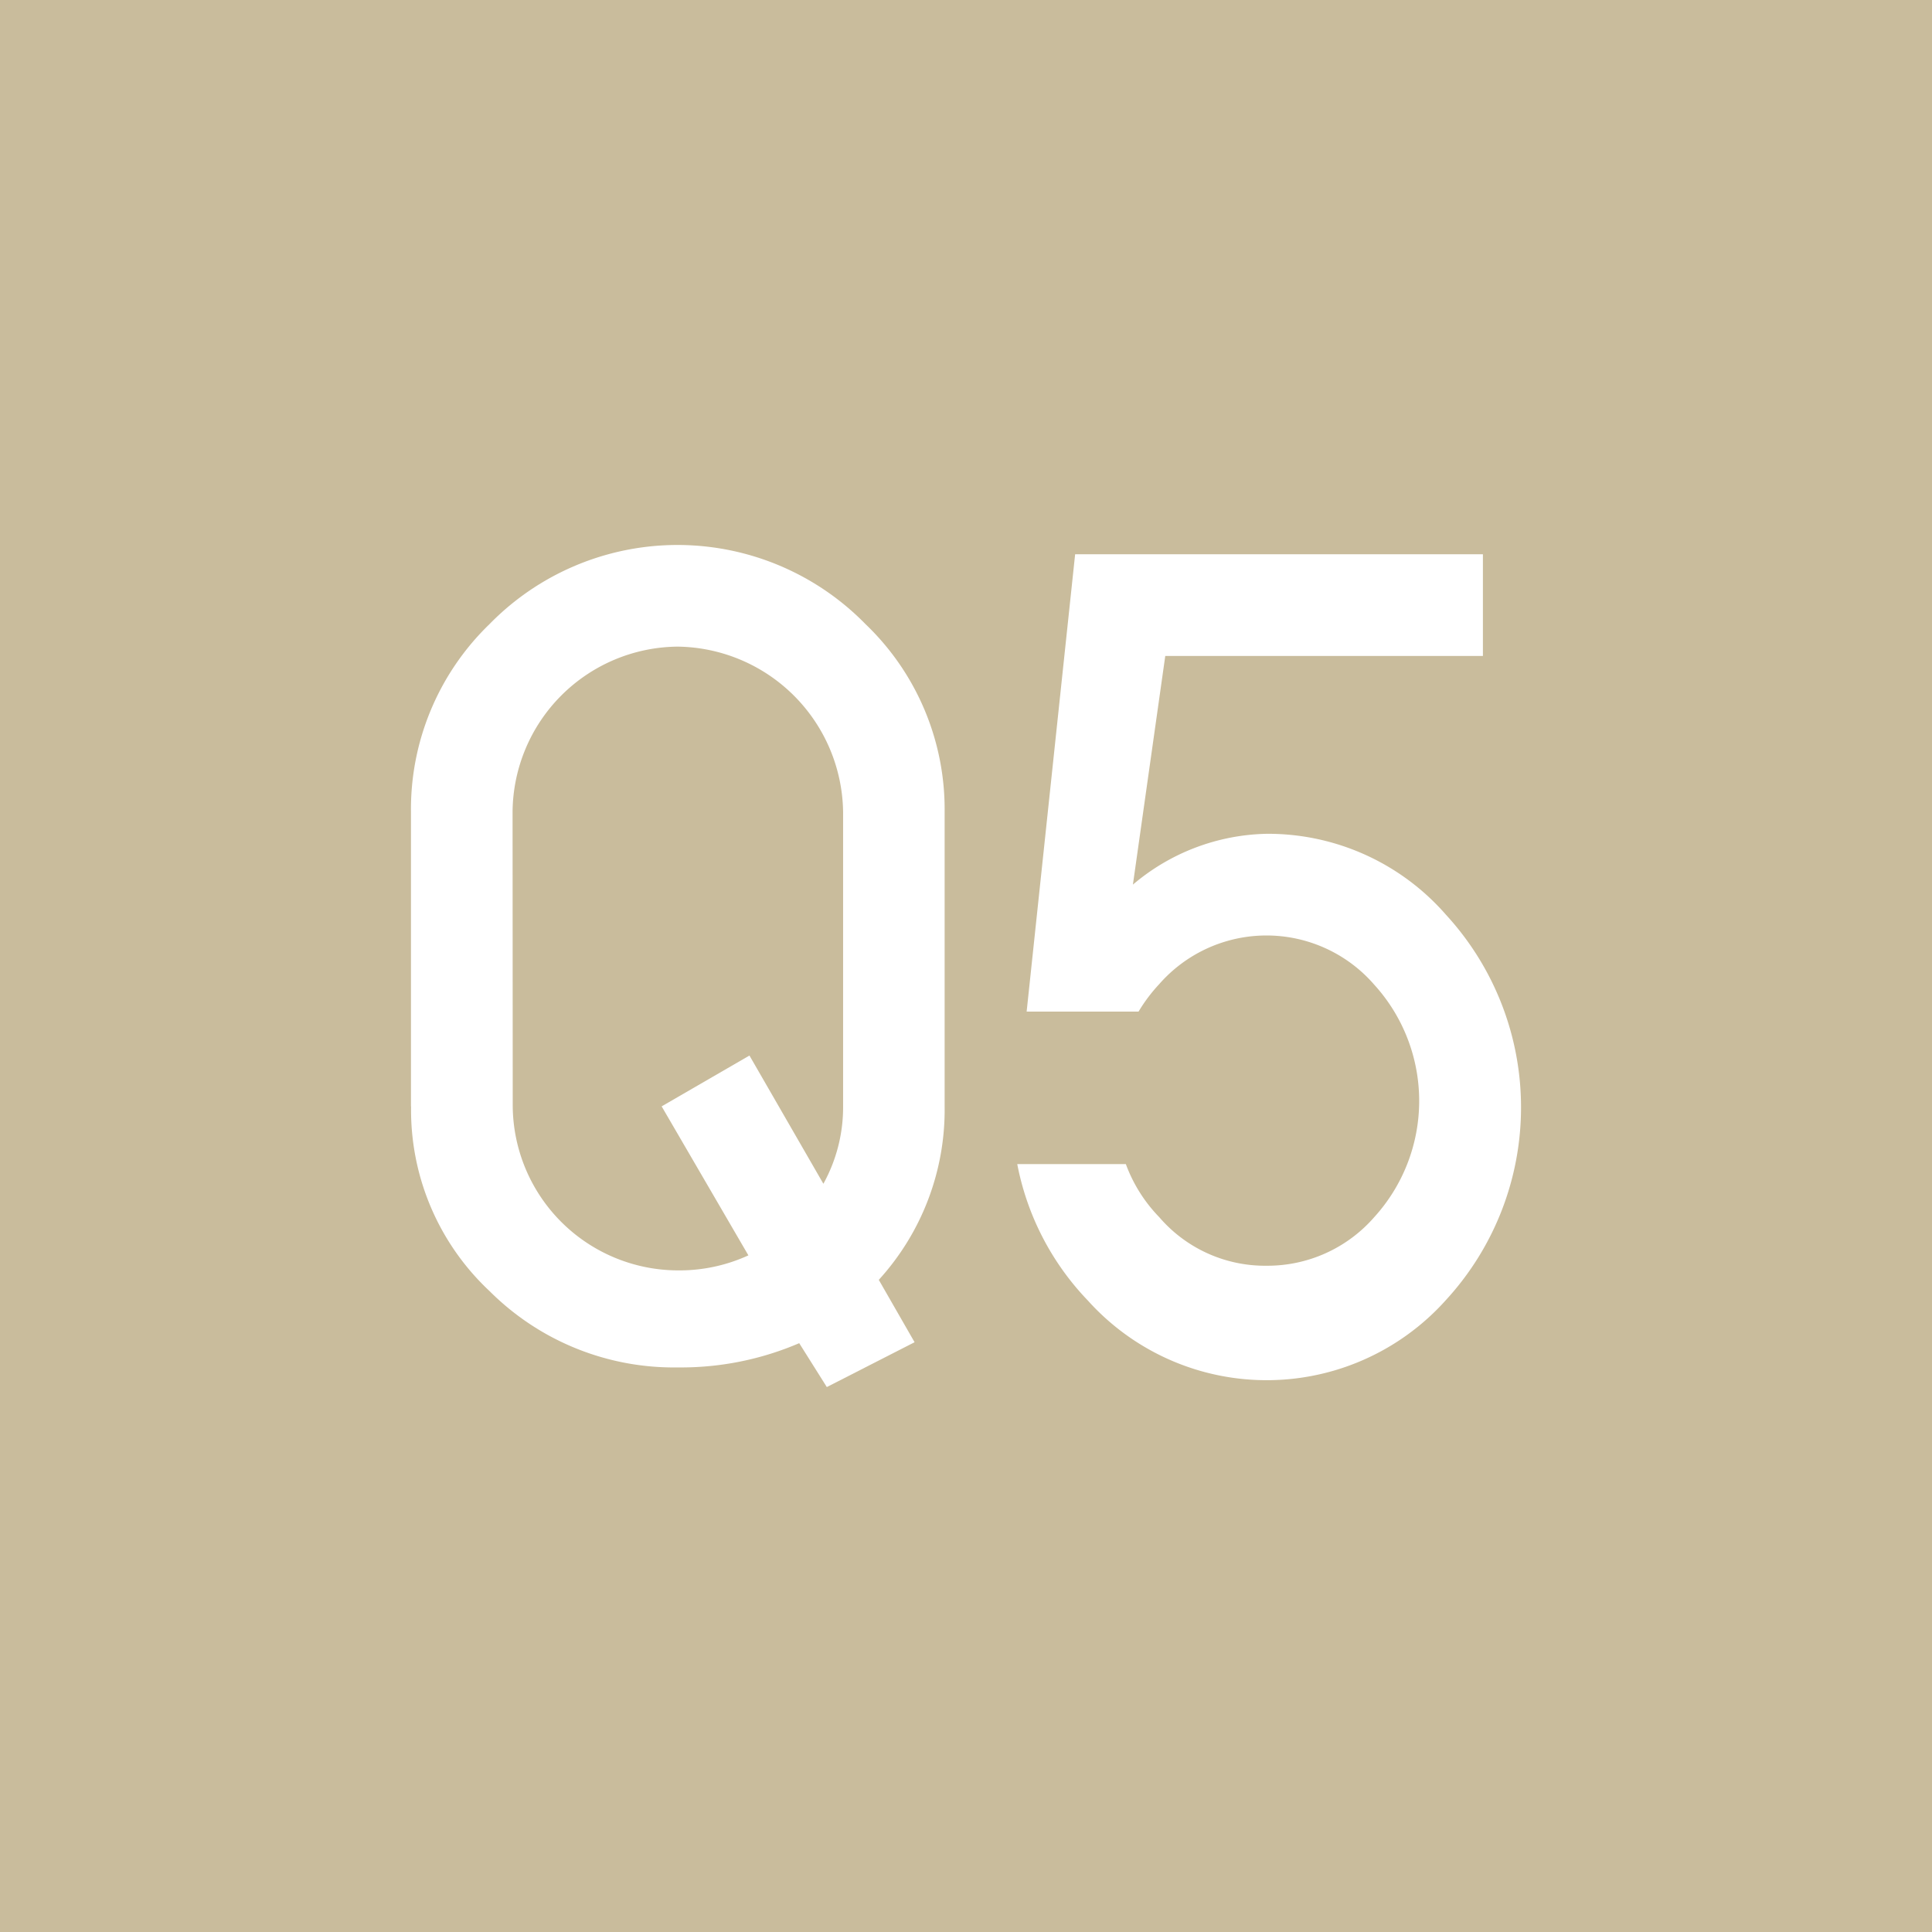 <svg id="Group_452" data-name="Group 452" xmlns="http://www.w3.org/2000/svg" xmlns:xlink="http://www.w3.org/1999/xlink" width="49" height="49" viewBox="0 0 49 49">
  <defs>
    <clipPath id="clip-path">
      <rect id="Rectangle_74" data-name="Rectangle 74" width="49" height="49" fill="none"/>
    </clipPath>
  </defs>
  <rect id="Rectangle_73" data-name="Rectangle 73" width="49" height="49" fill="#c9bc9c"/>
  <g id="Group_313" data-name="Group 313">
    <g id="Group_312" data-name="Group 312" clip-path="url(#clip-path)">
      <path id="Path_8067" data-name="Path 8067" d="M10.423,28.06V20.589a6.527,6.527,0,0,1,1.992-4.76,6.667,6.667,0,0,1,9.536,0,6.5,6.5,0,0,1,2.007,4.76V28.06a6.4,6.4,0,0,1-1.67,4.4l.908,1.582L20.97,35.179l-.7-1.113a7.6,7.6,0,0,1-3.077.615,6.61,6.61,0,0,1-4.775-1.934,6.289,6.289,0,0,1-1.992-4.687m2.578,0a4.2,4.2,0,0,0,4.189,4.16,4.193,4.193,0,0,0,1.788-.381l-2.2-3.779,2.227-1.289,1.875,3.252a4.017,4.017,0,0,0,.5-1.963V20.589A4.252,4.252,0,0,0,17.19,16.4,4.226,4.226,0,0,0,13,20.589Z" fill="#fff"/>
      <path id="Path_8068" data-name="Path 8068" d="M26.038,25.657l1.23-11.6H37.61v2.579H29.554l-.821,5.8a5.4,5.4,0,0,1,3.4-1.289A5.99,5.99,0,0,1,36.673,23.2a7.22,7.22,0,0,1,0,9.771,6.1,6.1,0,0,1-9.082.014A6.859,6.859,0,0,1,25.8,29.524h2.754a3.825,3.825,0,0,0,.849,1.348,3.536,3.536,0,0,0,2.725,1.23,3.593,3.593,0,0,0,2.724-1.23,4.382,4.382,0,0,0,0-5.9,3.616,3.616,0,0,0-5.449-.015,4.128,4.128,0,0,0-.527.7Z" fill="#fff"/>
    </g>
  </g>
</svg>
